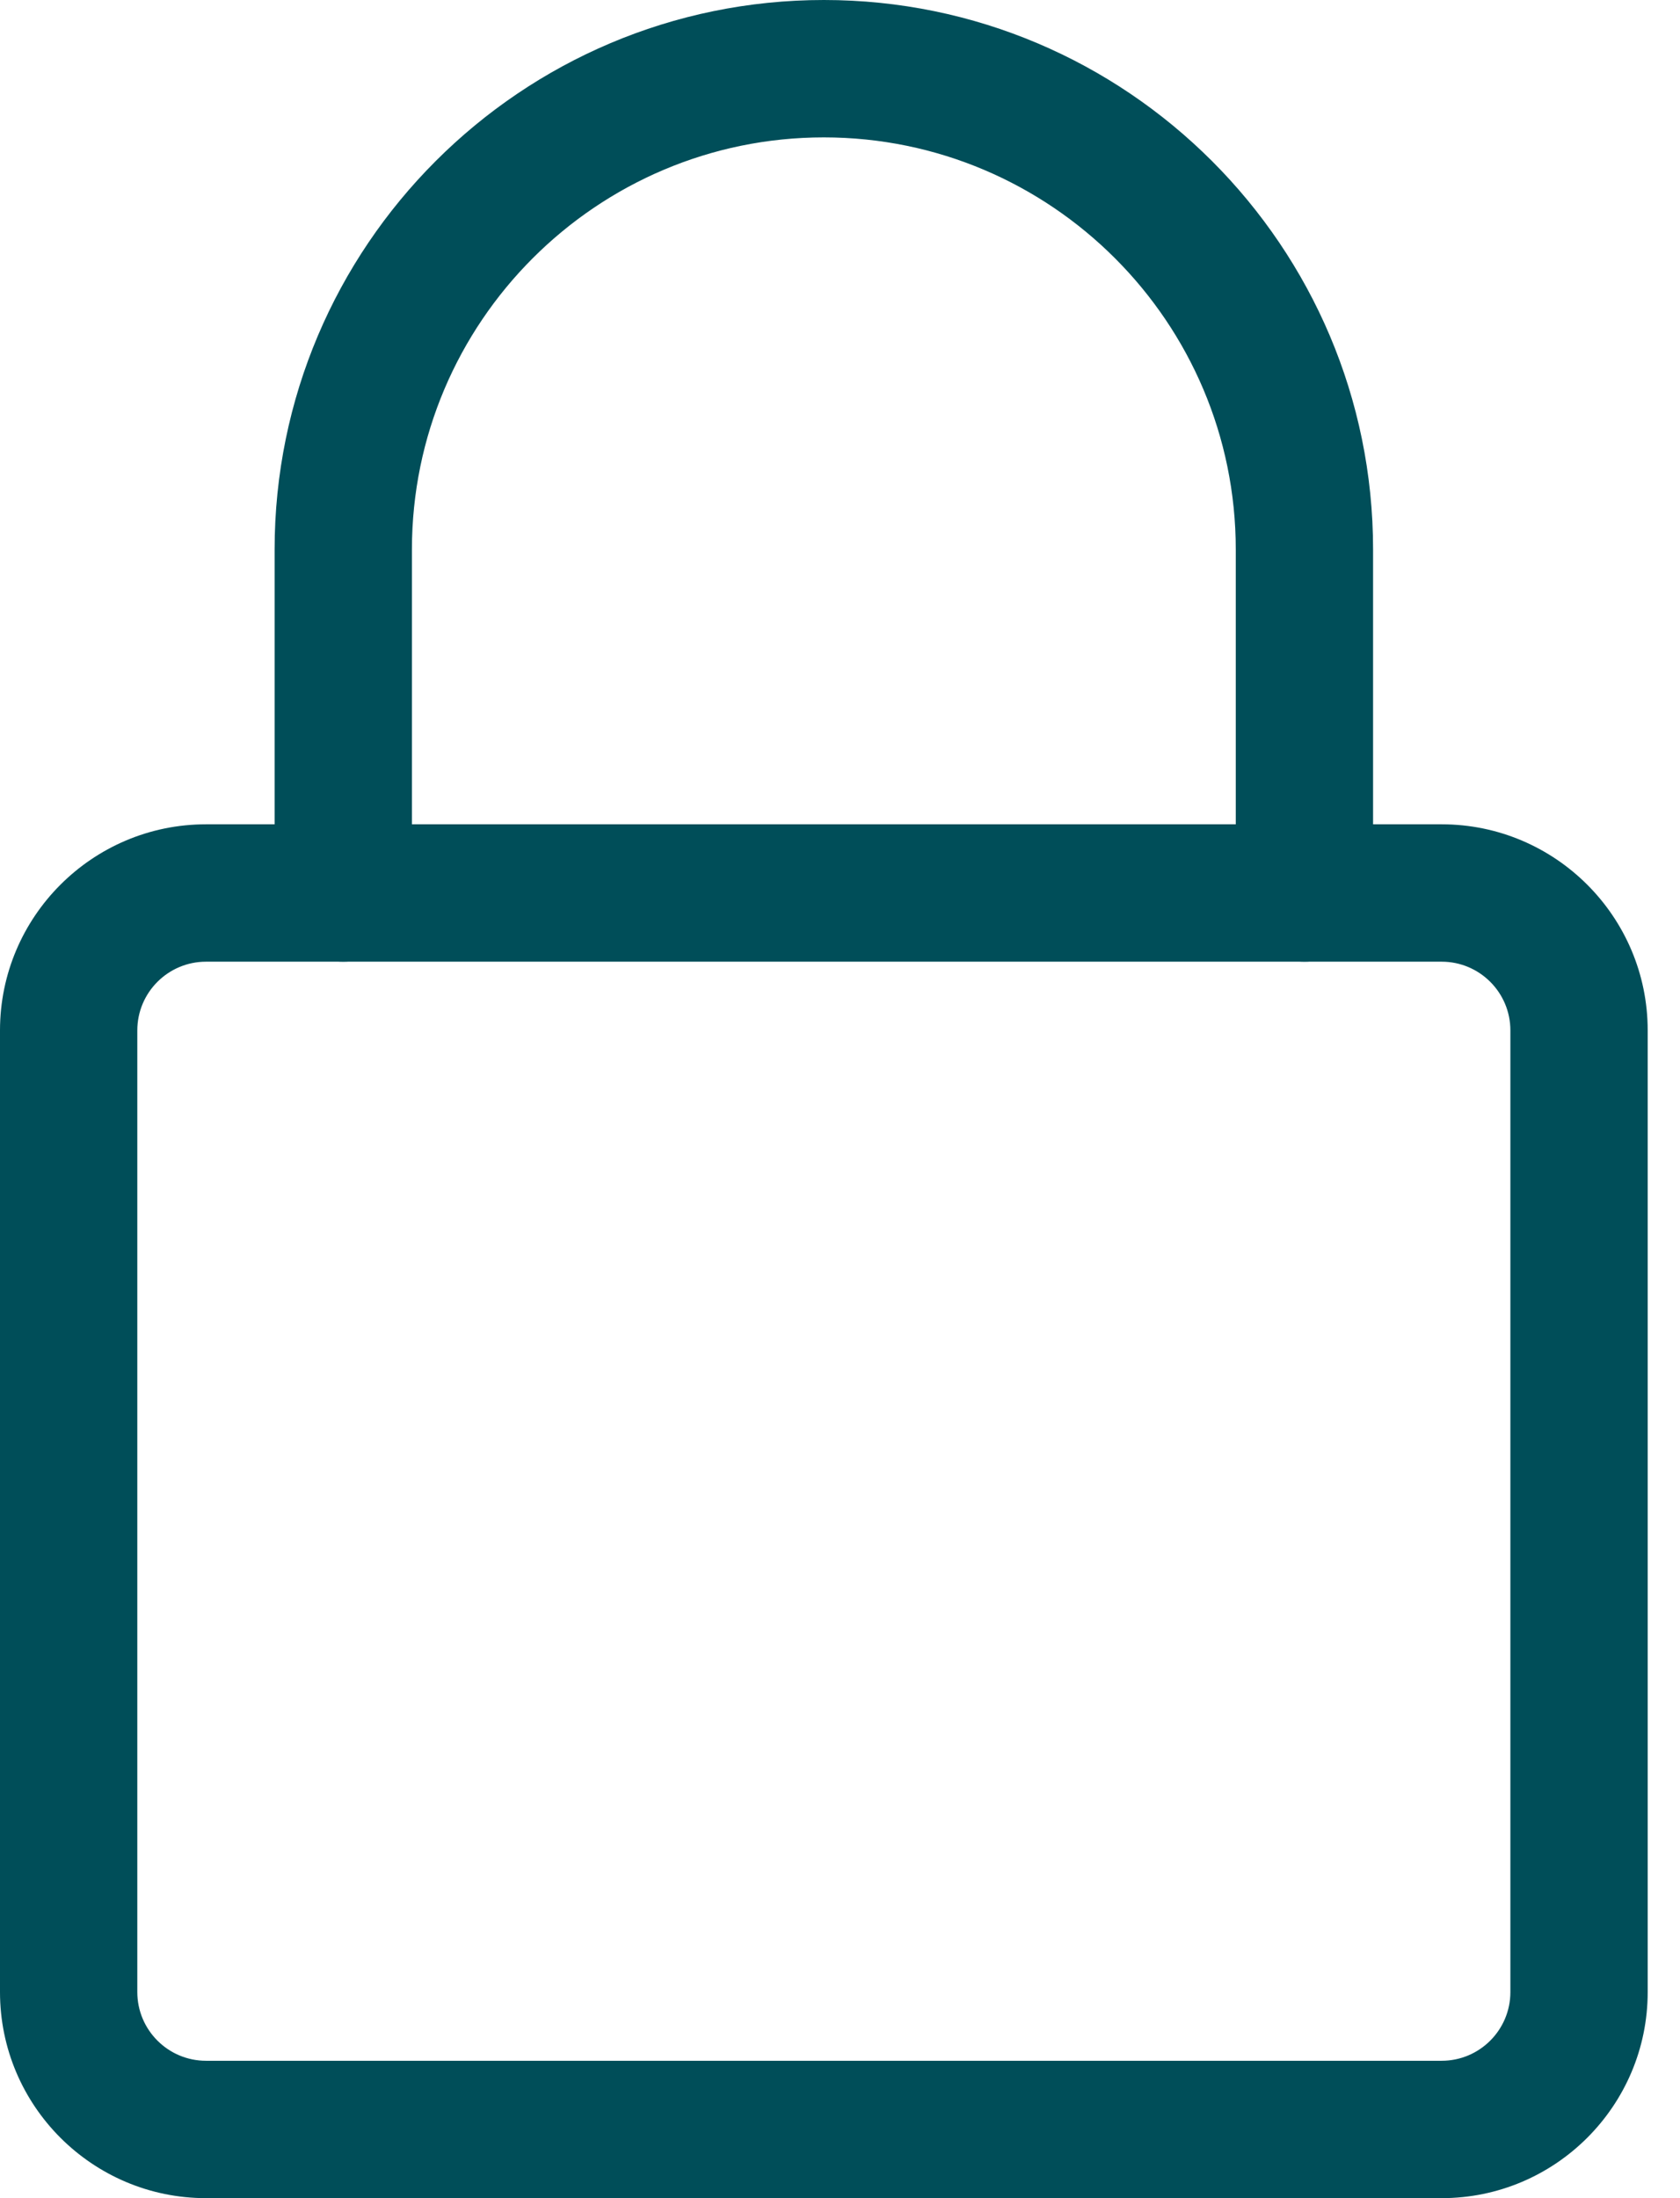 <svg xmlns="http://www.w3.org/2000/svg" width="26" height="34" viewBox="0 0 26 34" fill="none"><path d="M22.312 34H3.188C1.431 34 0 32.571 0 30.812V15.938C0 14.179 1.431 12.75 3.188 12.75H22.312C24.069 12.75 25.5 14.179 25.5 15.938V30.812C25.5 32.571 24.069 34 22.312 34ZM3.188 14.875C2.602 14.875 2.125 15.351 2.125 15.938V30.812C2.125 31.399 2.602 31.875 3.188 31.875H22.312C22.898 31.875 23.375 31.399 23.375 30.812V15.938C23.375 15.351 22.898 14.875 22.312 14.875H3.188Z" fill="#004E59"></path><path d="M20.188 14.875C19.601 14.875 19.125 14.399 19.125 13.812V8.5C19.125 4.985 16.265 2.125 12.75 2.125C9.235 2.125 6.375 4.985 6.375 8.5V13.812C6.375 14.399 5.899 14.875 5.312 14.875C4.726 14.875 4.25 14.399 4.25 13.812V8.5C4.25 3.812 8.062 0 12.75 0C17.438 0 21.25 3.812 21.25 8.5V13.812C21.25 14.399 20.774 14.875 20.188 14.875Z" fill="#004E59"></path></svg>